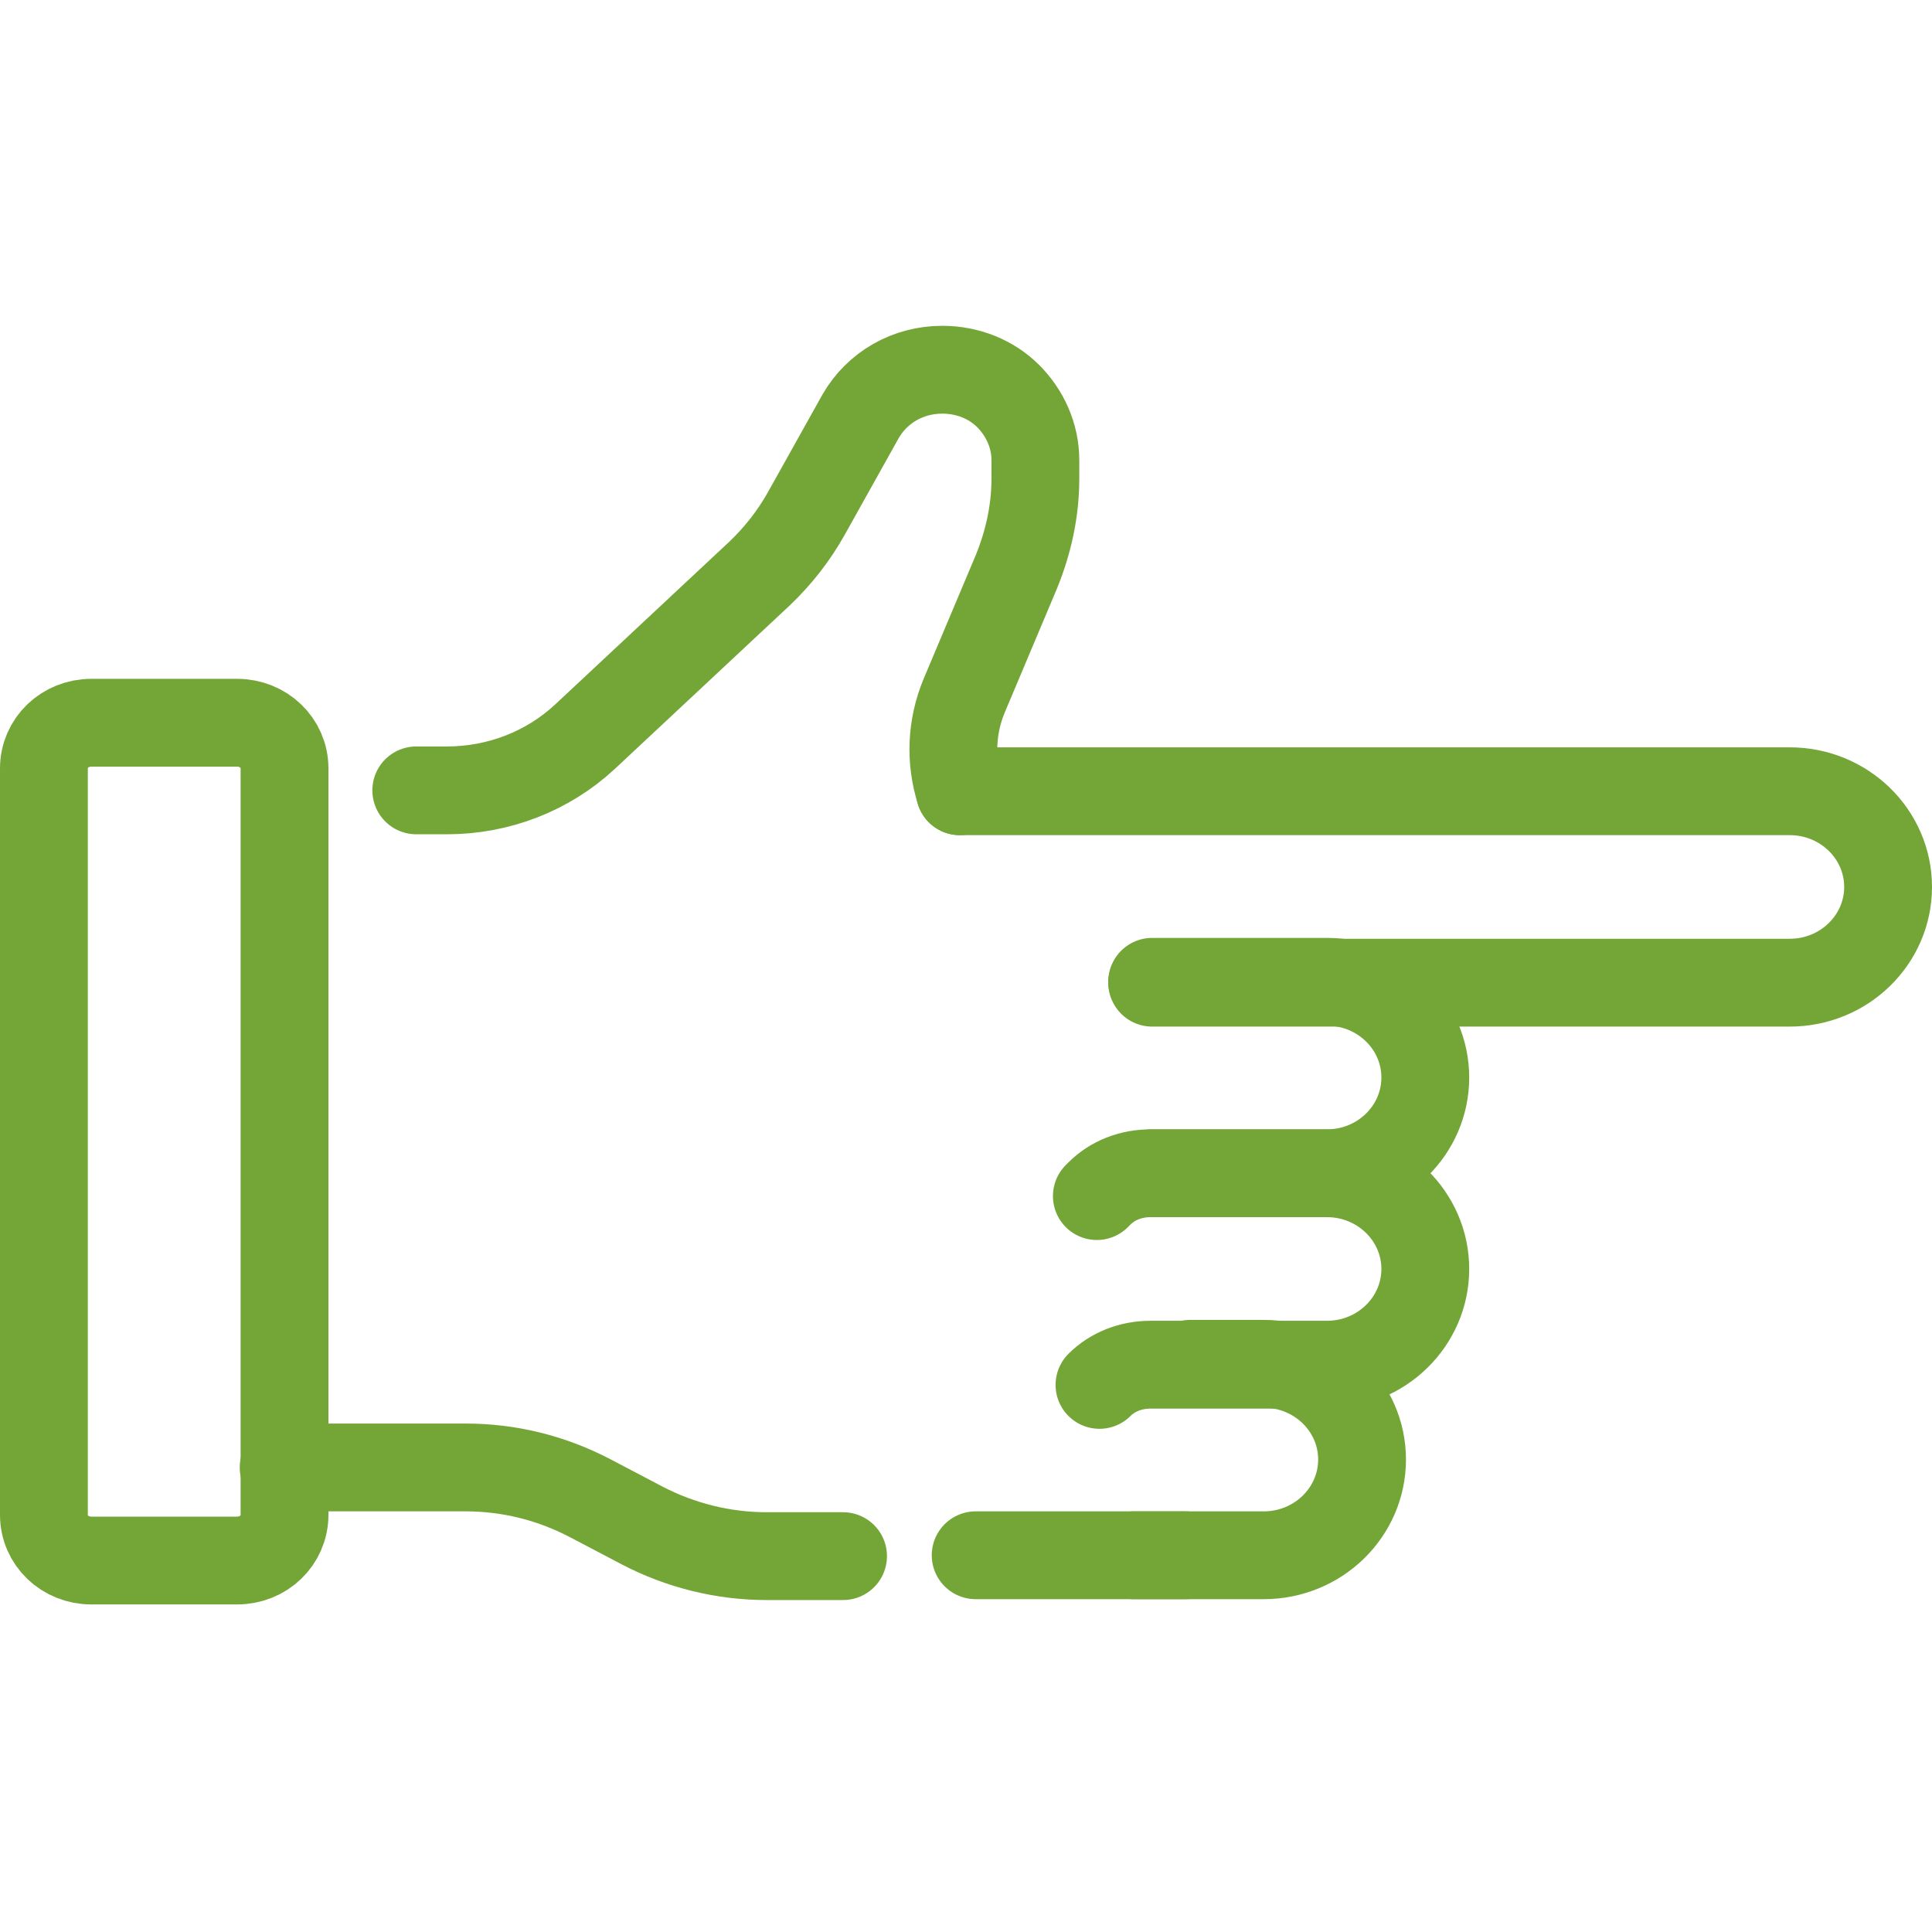 <?xml version="1.0" encoding="UTF-8"?>
<svg id="Layer_1" data-name="Layer 1" xmlns="http://www.w3.org/2000/svg" width="22" height="22" viewBox="0 0 22 22">
  <g id="g859">
    <path id="path861" d="M12.91,17.71h1.48c.62,0,1.12-.49,1.12-1.09s-.5-1.09-1.12-1.09h-.84" fill="none" stroke="#73a637" stroke-linecap="round" stroke-linejoin="round"/>
  </g>
  <g id="g863">
    <path id="path865" d="M12.52,15.77h0c.15-.15.36-.23.58-.23h2.01c.62,0,1.12-.49,1.12-1.09s-.5-1.09-1.12-1.09h-2.01c-.22,0-.43.08-.58.23l-.03.03" fill="none" stroke="#73a637" stroke-linecap="round" stroke-linejoin="round"/>
  </g>
  <g id="g867">
    <path id="path869" d="M13.12,13.36h1.99c.62,0,1.12-.49,1.12-1.09s-.5-1.09-1.12-1.09h-1.99" fill="none" stroke="#73a637" stroke-linecap="round" stroke-linejoin="round"/>
  </g>
  <g id="g871">
    <path id="path873" d="M10.93,9.01h9.45c.62,0,1.12.49,1.12,1.09s-.5,1.09-1.12,1.09h-7.26" fill="none" stroke="#73a637" stroke-linecap="round" stroke-linejoin="round"/>
  </g>
  <g id="g875">
    <path id="path877" d="M11.11,17.71h2.39" fill="none" stroke="#73a637" stroke-linecap="round" stroke-linejoin="round"/>
  </g>
  <g id="g879">
    <path id="path881" d="M3.23,16.71h2.07c.5,0,.98.12,1.42.35l.59.31c.44.23.93.35,1.42.35h.87" fill="none" stroke="#73a637" stroke-linecap="round" stroke-linejoin="round"/>
  </g>
  <g id="g883">
    <path id="path885" d="M10.93,9.01c-.11-.35-.1-.73.05-1.09l.59-1.4c.14-.34.22-.7.22-1.07v-.21c0-.28-.12-.54-.31-.73-.19-.19-.46-.3-.75-.3-.39,0-.74.2-.93.53l-.62,1.11c-.14.25-.32.48-.53.68l-1.99,1.86c-.42.39-.98.61-1.57.61h-.35" fill="none" stroke="#73a637" stroke-linecap="round" stroke-linejoin="round"/>
  </g>
  <g id="g887">
    <path id="path889" d="M.5,17.25v-8.5c0-.29.24-.52.54-.52h1.66c.3,0,.54.23.54.52v8.5c0,.29-.24.52-.54.52h-1.66c-.3,0-.54-.23-.54-.52Z" fill="none" stroke="#73a637" stroke-linecap="round" stroke-linejoin="round"/>
  </g>
</svg>